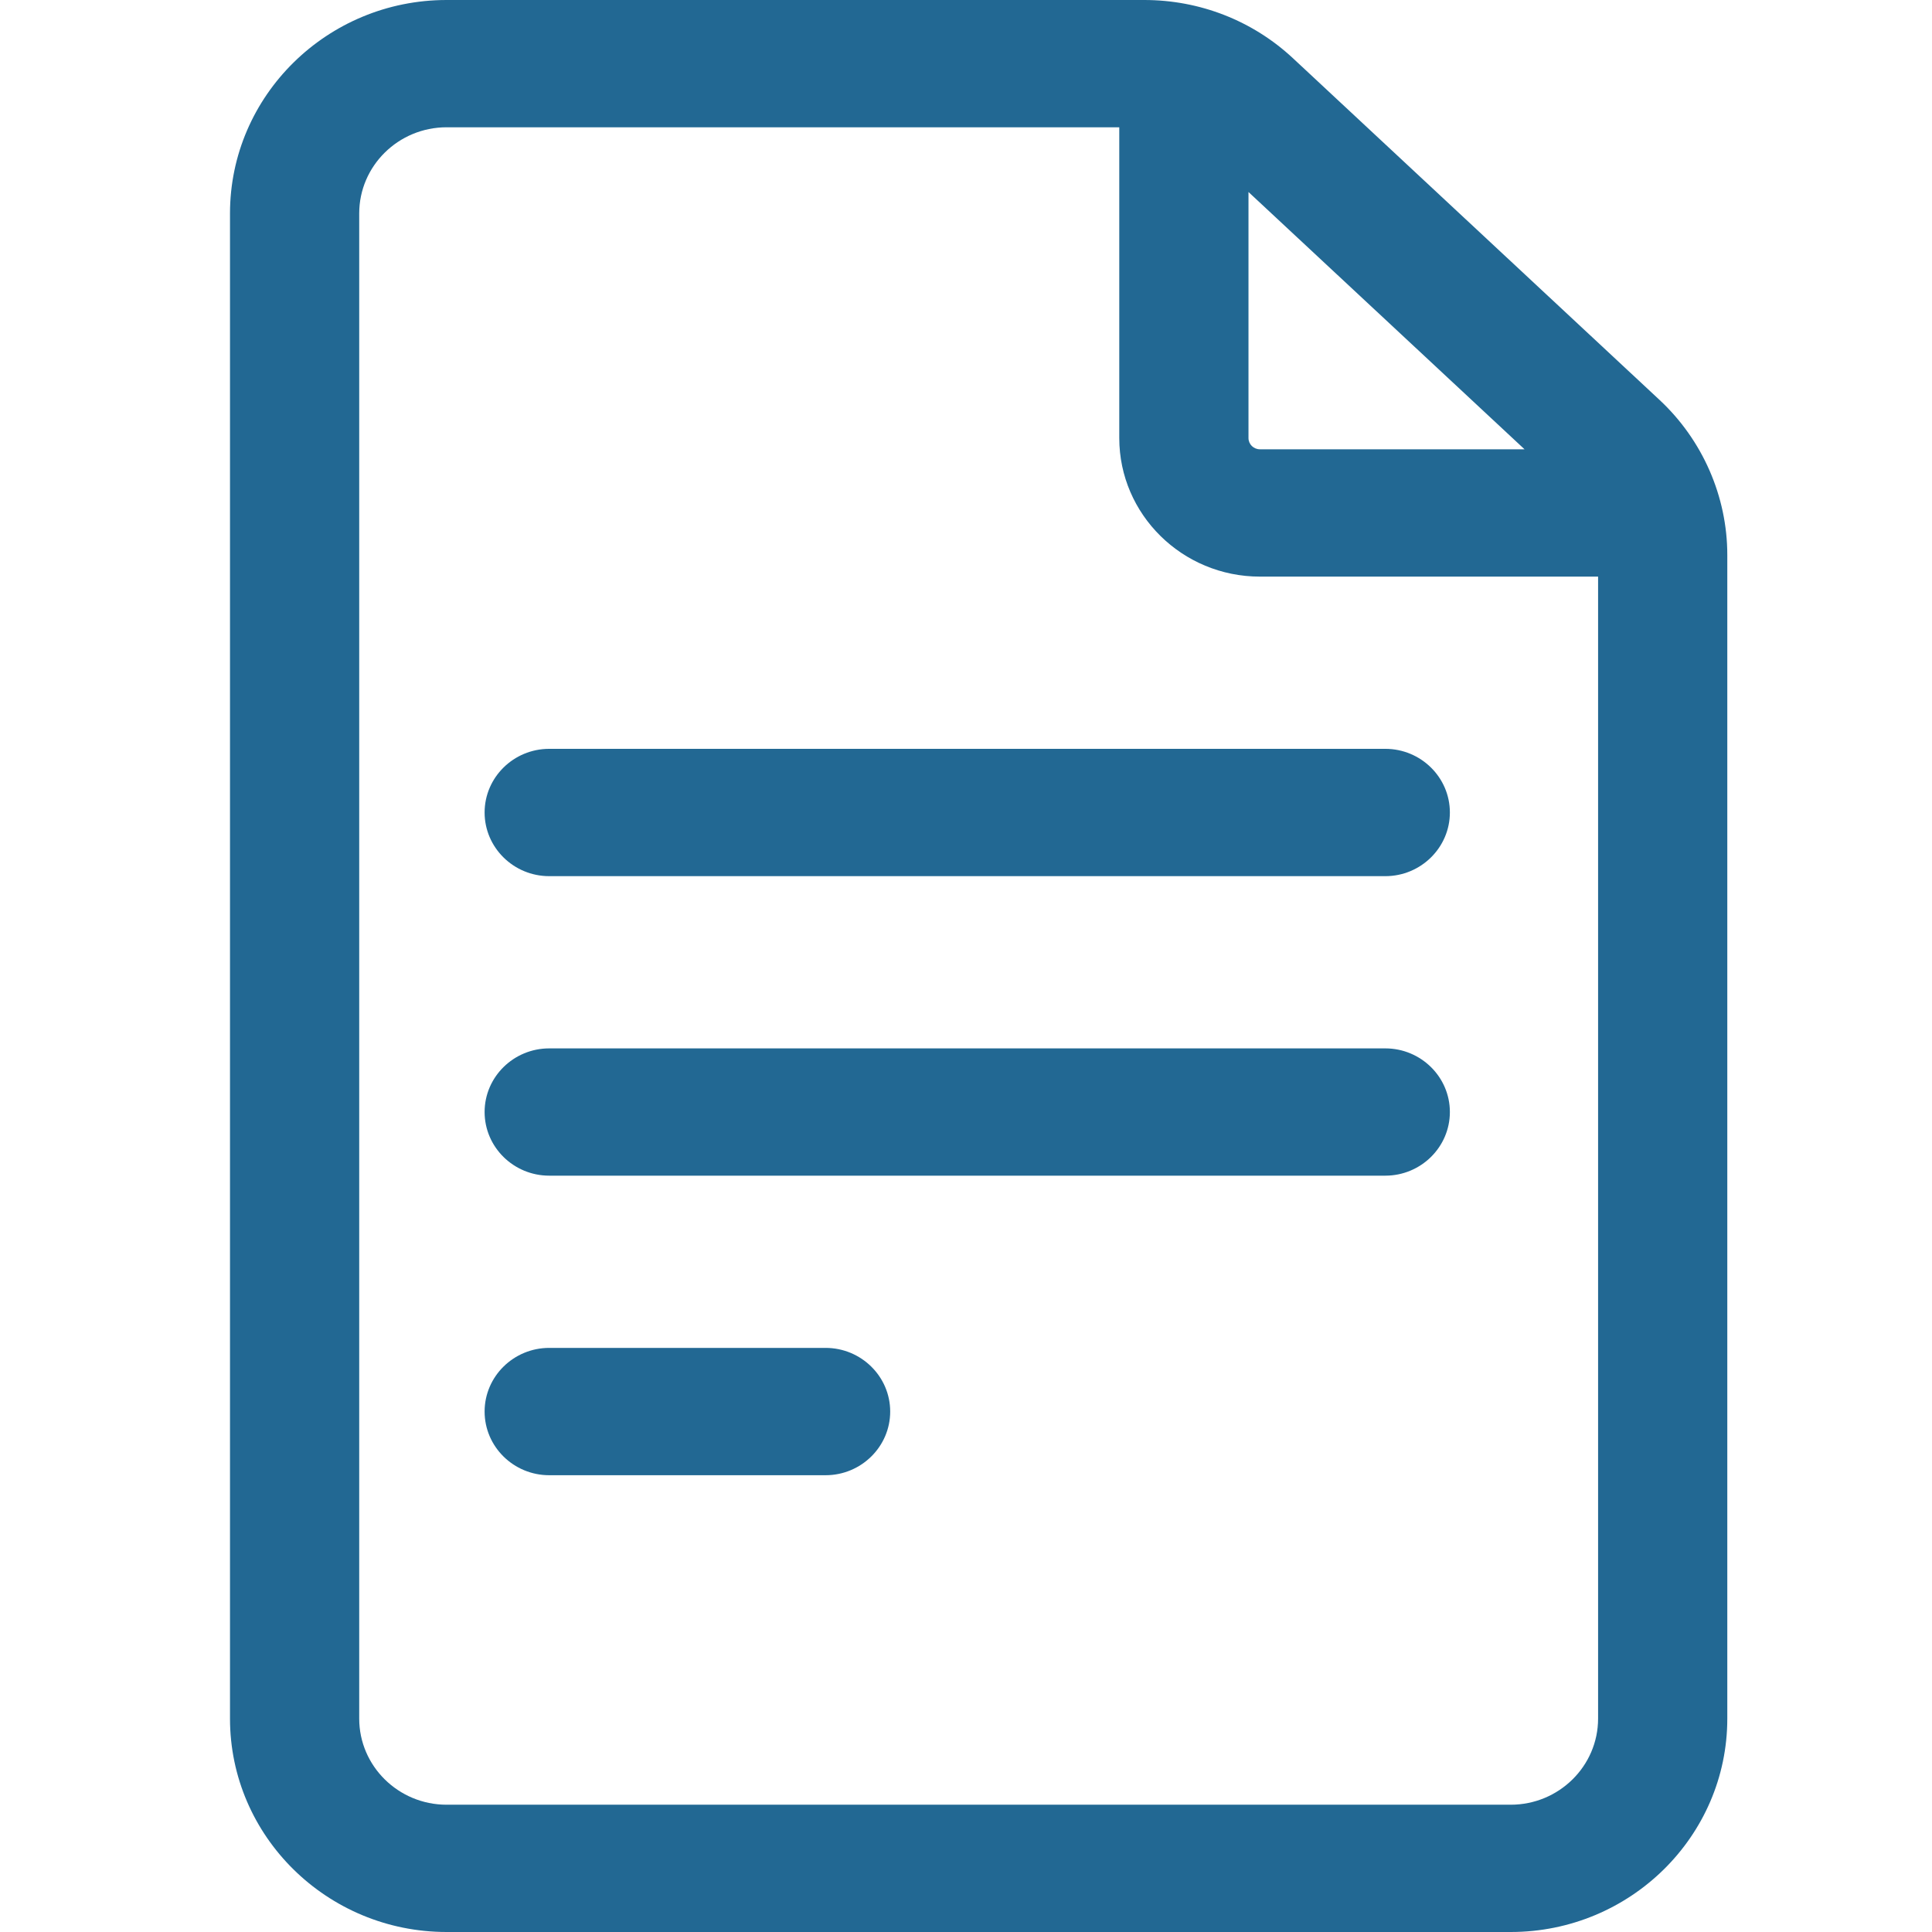 <svg width="42" height="42" viewBox="0 0 42 42" fill="none" xmlns="http://www.w3.org/2000/svg">
<g clip-path="url(#clip0_16457_7673)">
<path d="M36.077 8.694L28.111 1.269C27.233 0.45 26.084 0 24.875 0H9.709C7.112 0 5 2.081 5 4.64V37.361C5 39.919 7.112 42 9.709 42H32.841C35.438 42 37.55 39.919 37.55 37.361V12.064C37.55 10.795 37.013 9.566 36.077 8.694ZM27.389 9.767C27.252 9.767 27.141 9.658 27.141 9.523V4.174L33.142 9.767H27.389ZM7.809 4.64C7.809 3.607 8.661 2.767 9.709 2.767H24.332V9.523C24.332 11.184 25.703 12.535 27.389 12.535H34.741V37.361C34.741 38.393 33.889 39.233 32.841 39.233H9.709C8.661 39.233 7.809 38.393 7.809 37.361V4.64Z" fill="#226893"/>
<path d="M11.94 19.047H30.115C30.889 19.047 31.519 18.425 31.519 17.663C31.519 16.9 30.889 16.279 30.115 16.279H11.94C11.165 16.279 10.535 16.9 10.535 17.663C10.535 18.425 11.165 19.047 11.94 19.047Z" fill="#226893"/>
<path d="M11.94 25.558H30.115C30.889 25.558 31.519 24.937 31.519 24.174C31.519 23.412 30.889 22.791 30.115 22.791H11.94C11.165 22.791 10.535 23.412 10.535 24.174C10.535 24.937 11.165 25.558 11.94 25.558Z" fill="#226893"/>
<path d="M11.94 32.07H17.947C18.721 32.07 19.352 31.449 19.352 30.686C19.352 29.923 18.721 29.302 17.947 29.302H11.94C11.165 29.302 10.535 29.923 10.535 30.686C10.535 31.449 11.165 32.07 11.94 32.07Z" fill="#226893"/>
</g>
<defs>
<clipPath id="clip0_16457_7673">
<rect width="32.55" height="42" fill="white" transform="translate(5)"/>
</clipPath>
</defs>
</svg>
